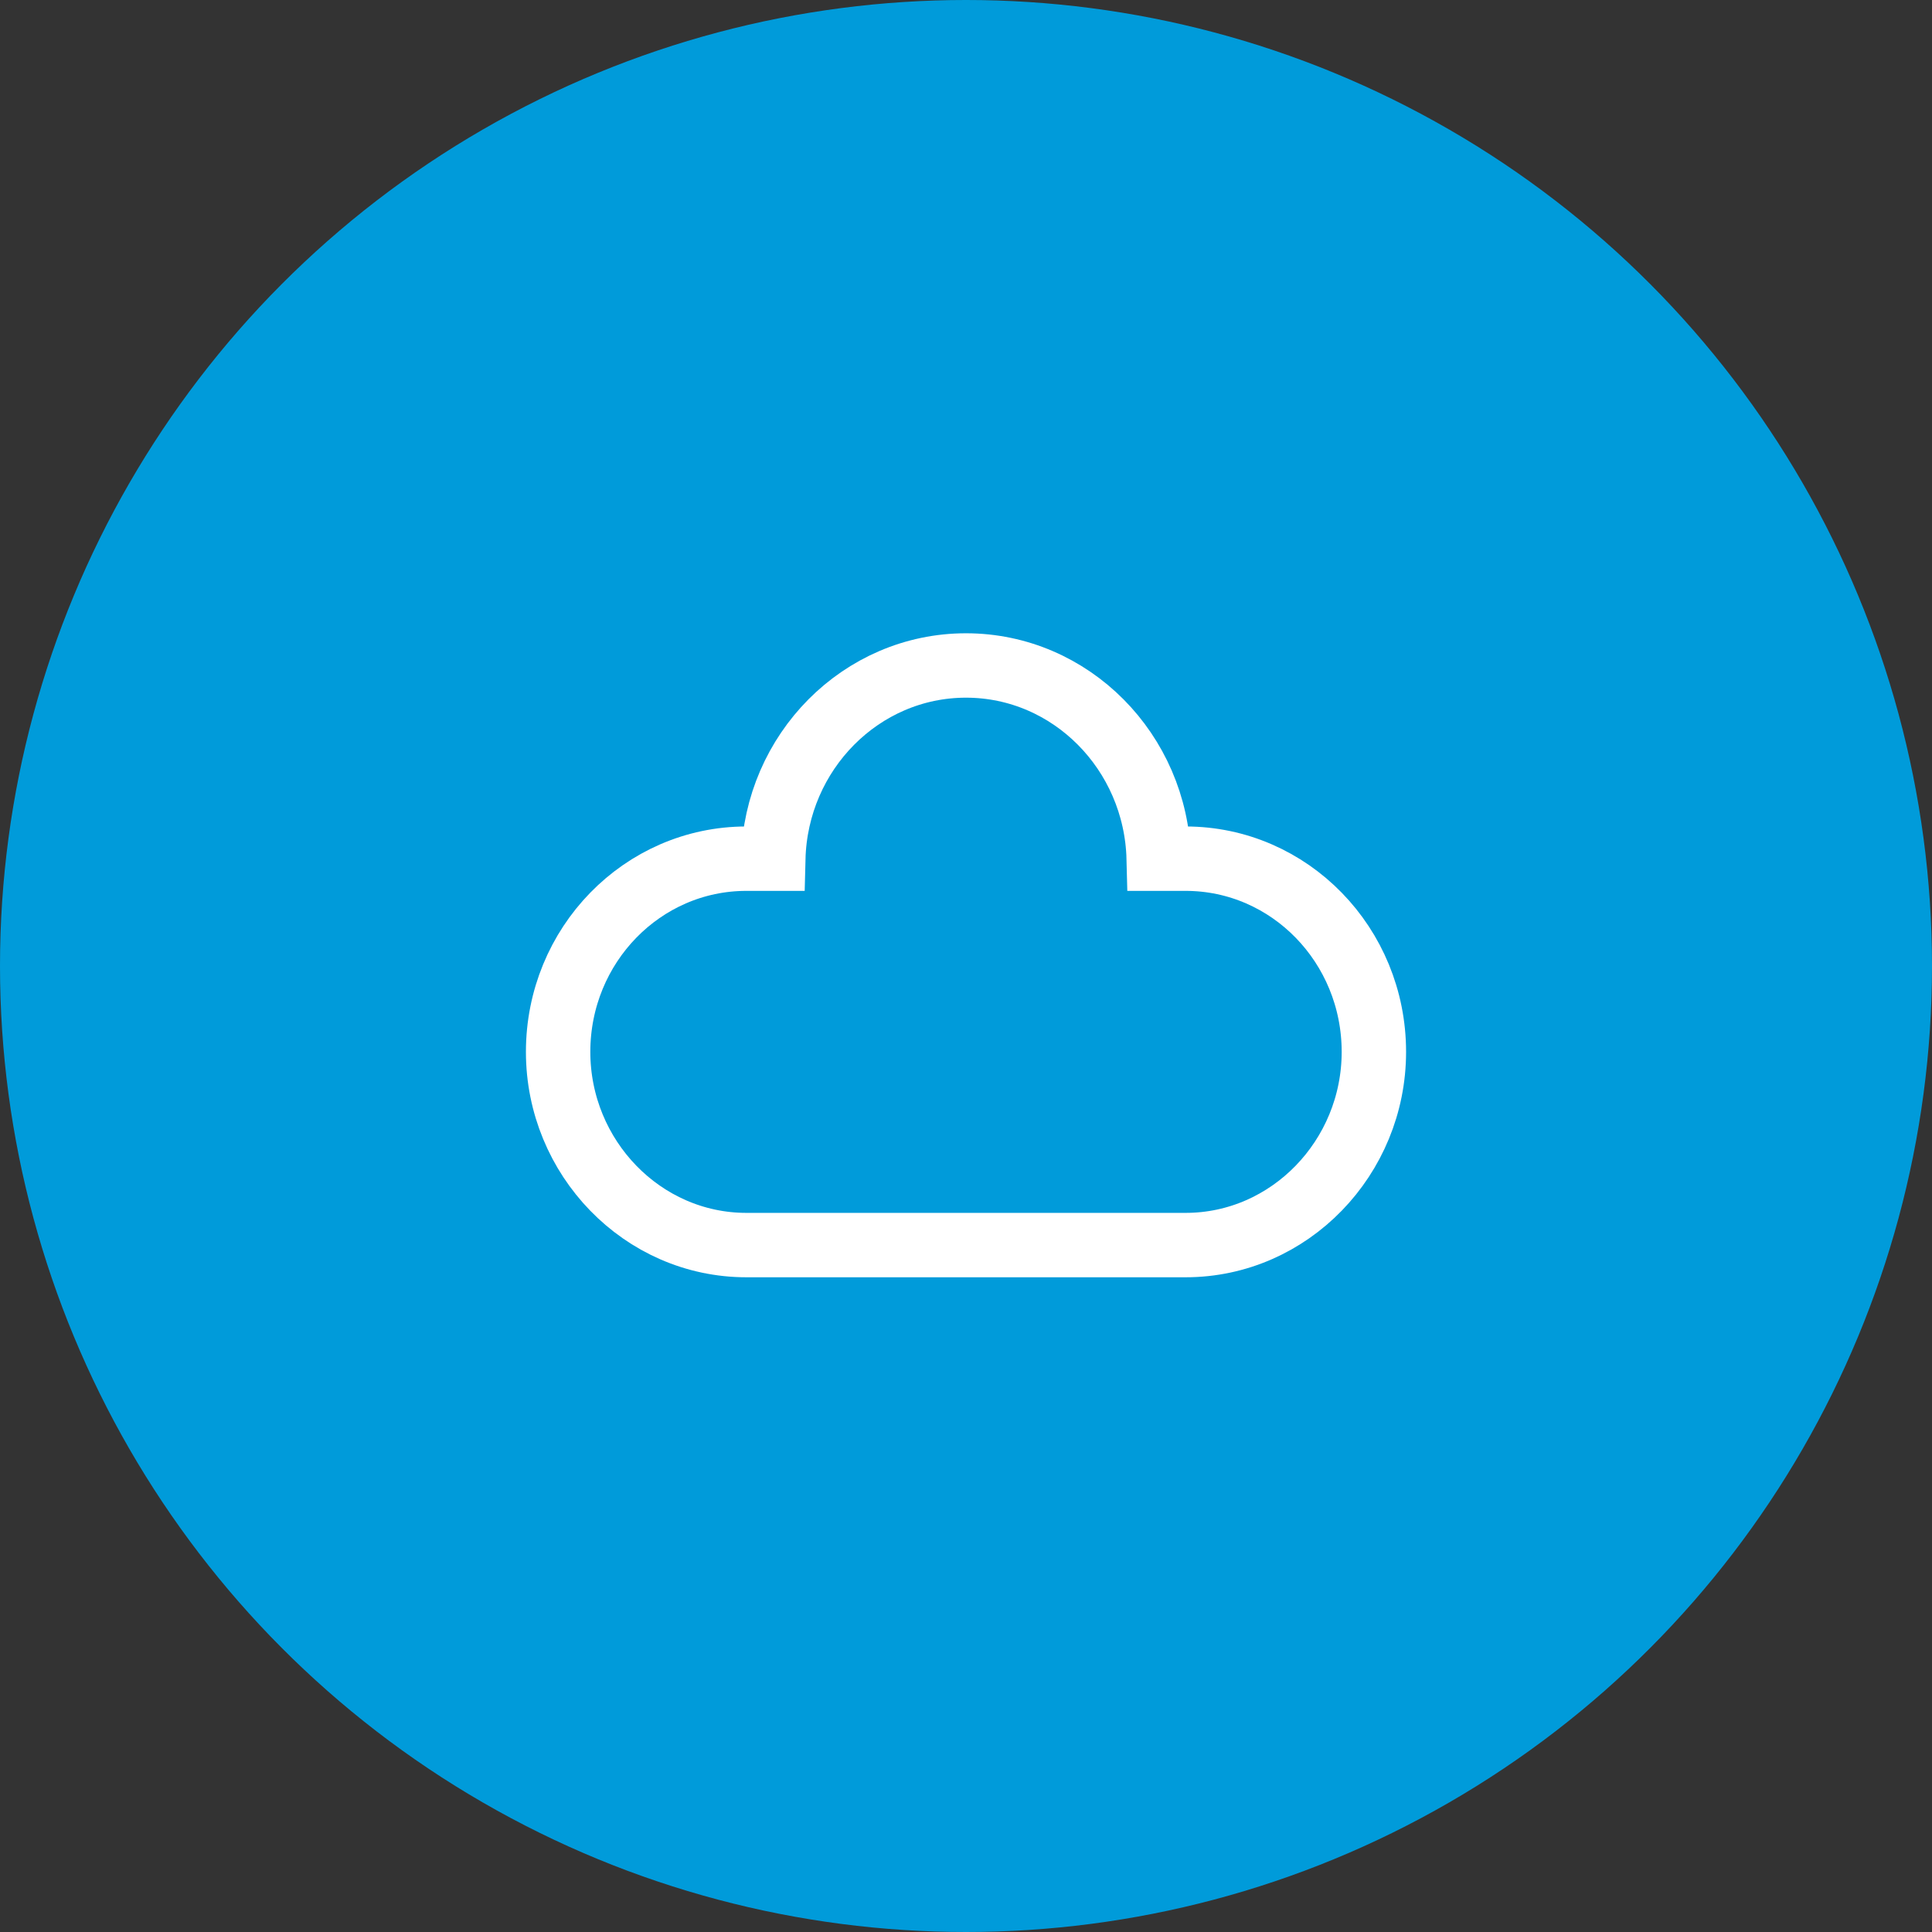 <svg width="60" height="60" viewBox="0 0 60 60" fill="none" xmlns="http://www.w3.org/2000/svg">
<rect x="0" y="0" width="60" height="60" fill="#333333" stroke="none"/>
<circle cx="30" cy="30" r="30" fill="#009BDA"/>
<path d="M36.82 26.667H35.985C35.902 23.352 33.257 20.667 30 20.667C26.743 20.667 24.098 23.352 24.015 26.667H23.179C19.95 26.667 17.333 29.352 17.333 32.667C17.333 35.952 19.95 38.667 23.179 38.667H36.82C40.05 38.667 42.667 35.952 42.667 32.667C42.667 29.352 40.05 26.667 36.82 26.667Z" stroke="white" stroke-width="2" stroke-miterlimit="10"/>
</svg>
